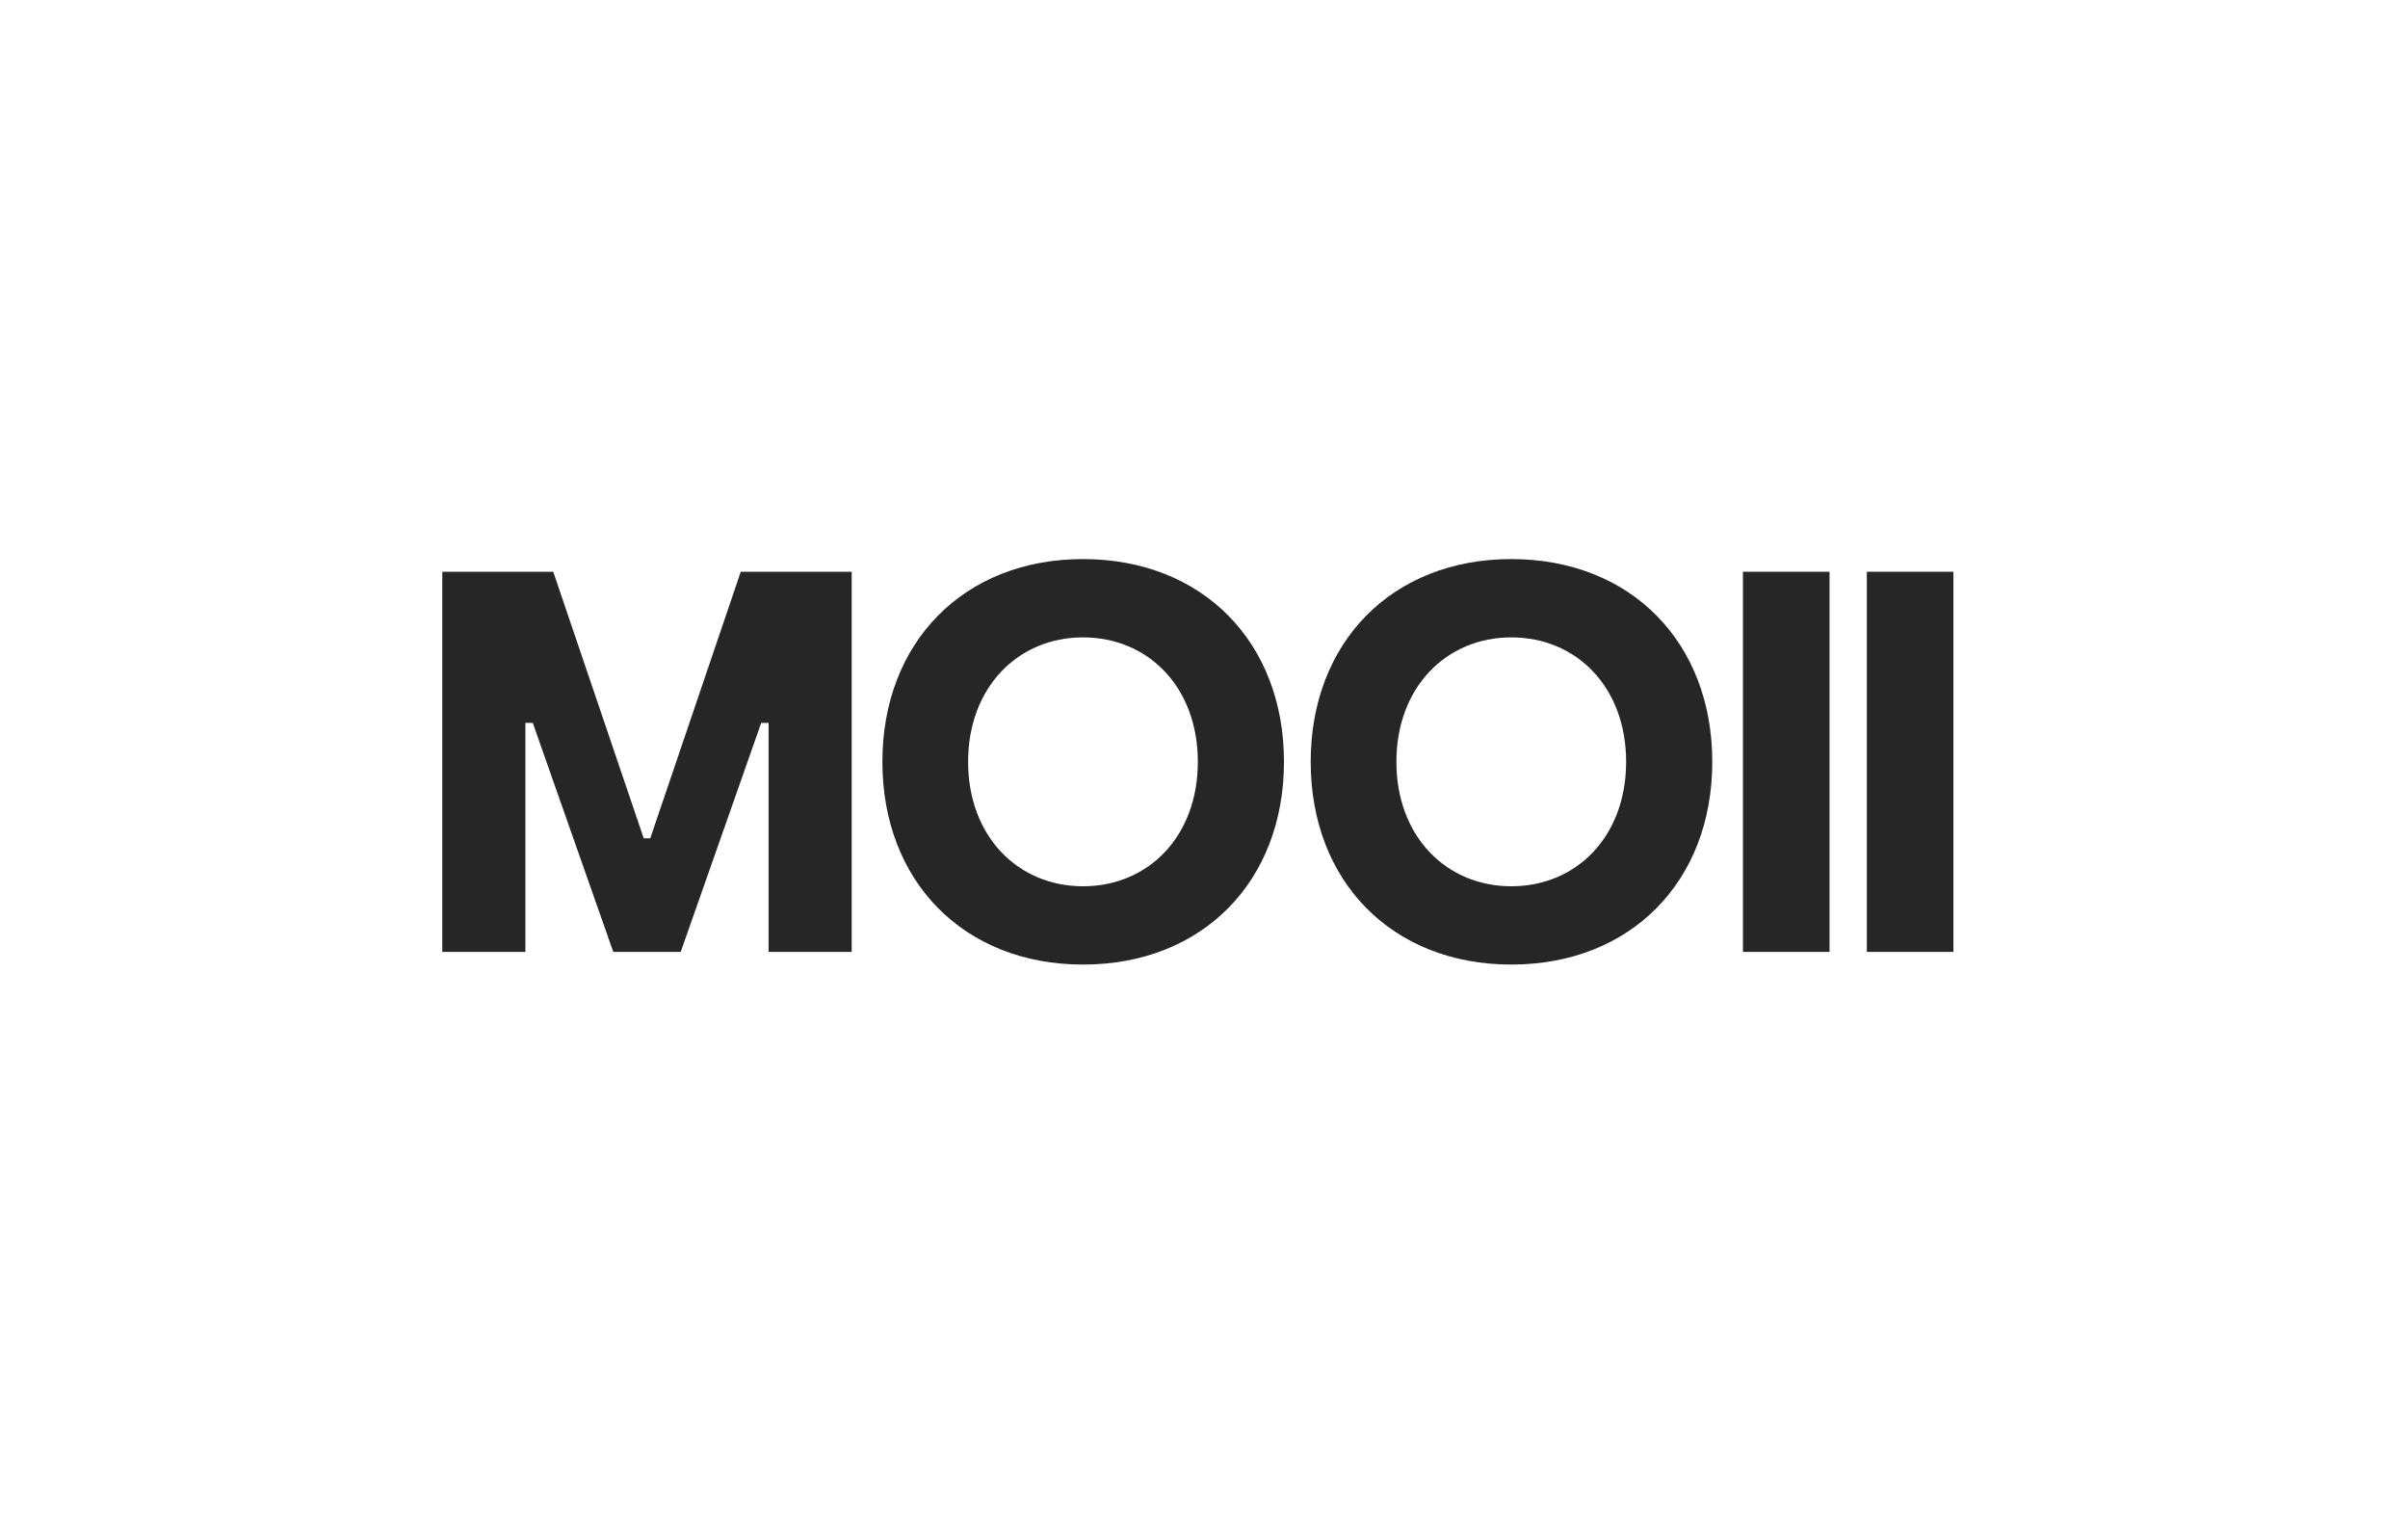 <svg xmlns="http://www.w3.org/2000/svg" width="196" height="124" viewBox="0 0 196 124" fill="none"><path d="M36 77.469V46.531H45.031L52.397 68.224H52.928L60.294 46.531H69.324V77.469H62.56V58.833H61.958L55.407 77.469H49.918L43.366 58.833H42.764V77.469H36Z" fill="#262626"></path><path d="M88.149 78.5C78.446 78.5 71.823 71.723 71.823 62C71.823 52.277 78.446 45.5 88.149 45.5C97.888 45.5 104.51 52.277 104.51 62C104.51 71.723 97.888 78.5 88.149 78.5ZM88.149 72.128C93.461 72.128 97.498 68.077 97.498 62C97.498 55.923 93.461 51.872 88.149 51.872C82.872 51.872 78.8 55.923 78.8 62C78.8 68.077 82.872 72.128 88.149 72.128Z" fill="#262626"></path><path d="M123.01 78.5C113.306 78.5 106.684 71.723 106.684 62C106.684 52.277 113.306 45.5 123.01 45.5C132.748 45.5 139.371 52.277 139.371 62C139.371 71.723 132.748 78.5 123.01 78.5ZM123.01 72.128C128.322 72.128 132.359 68.077 132.359 62C132.359 55.923 128.322 51.872 123.01 51.872C117.733 51.872 113.66 55.923 113.66 62C113.66 68.077 117.733 72.128 123.01 72.128Z" fill="#262626"></path><path d="M141.868 77.469V46.531H148.915V77.469H141.868Z" fill="#262626"></path><path d="M151.953 77.469V46.531H159V77.469H151.953Z" fill="#262626"></path></svg>